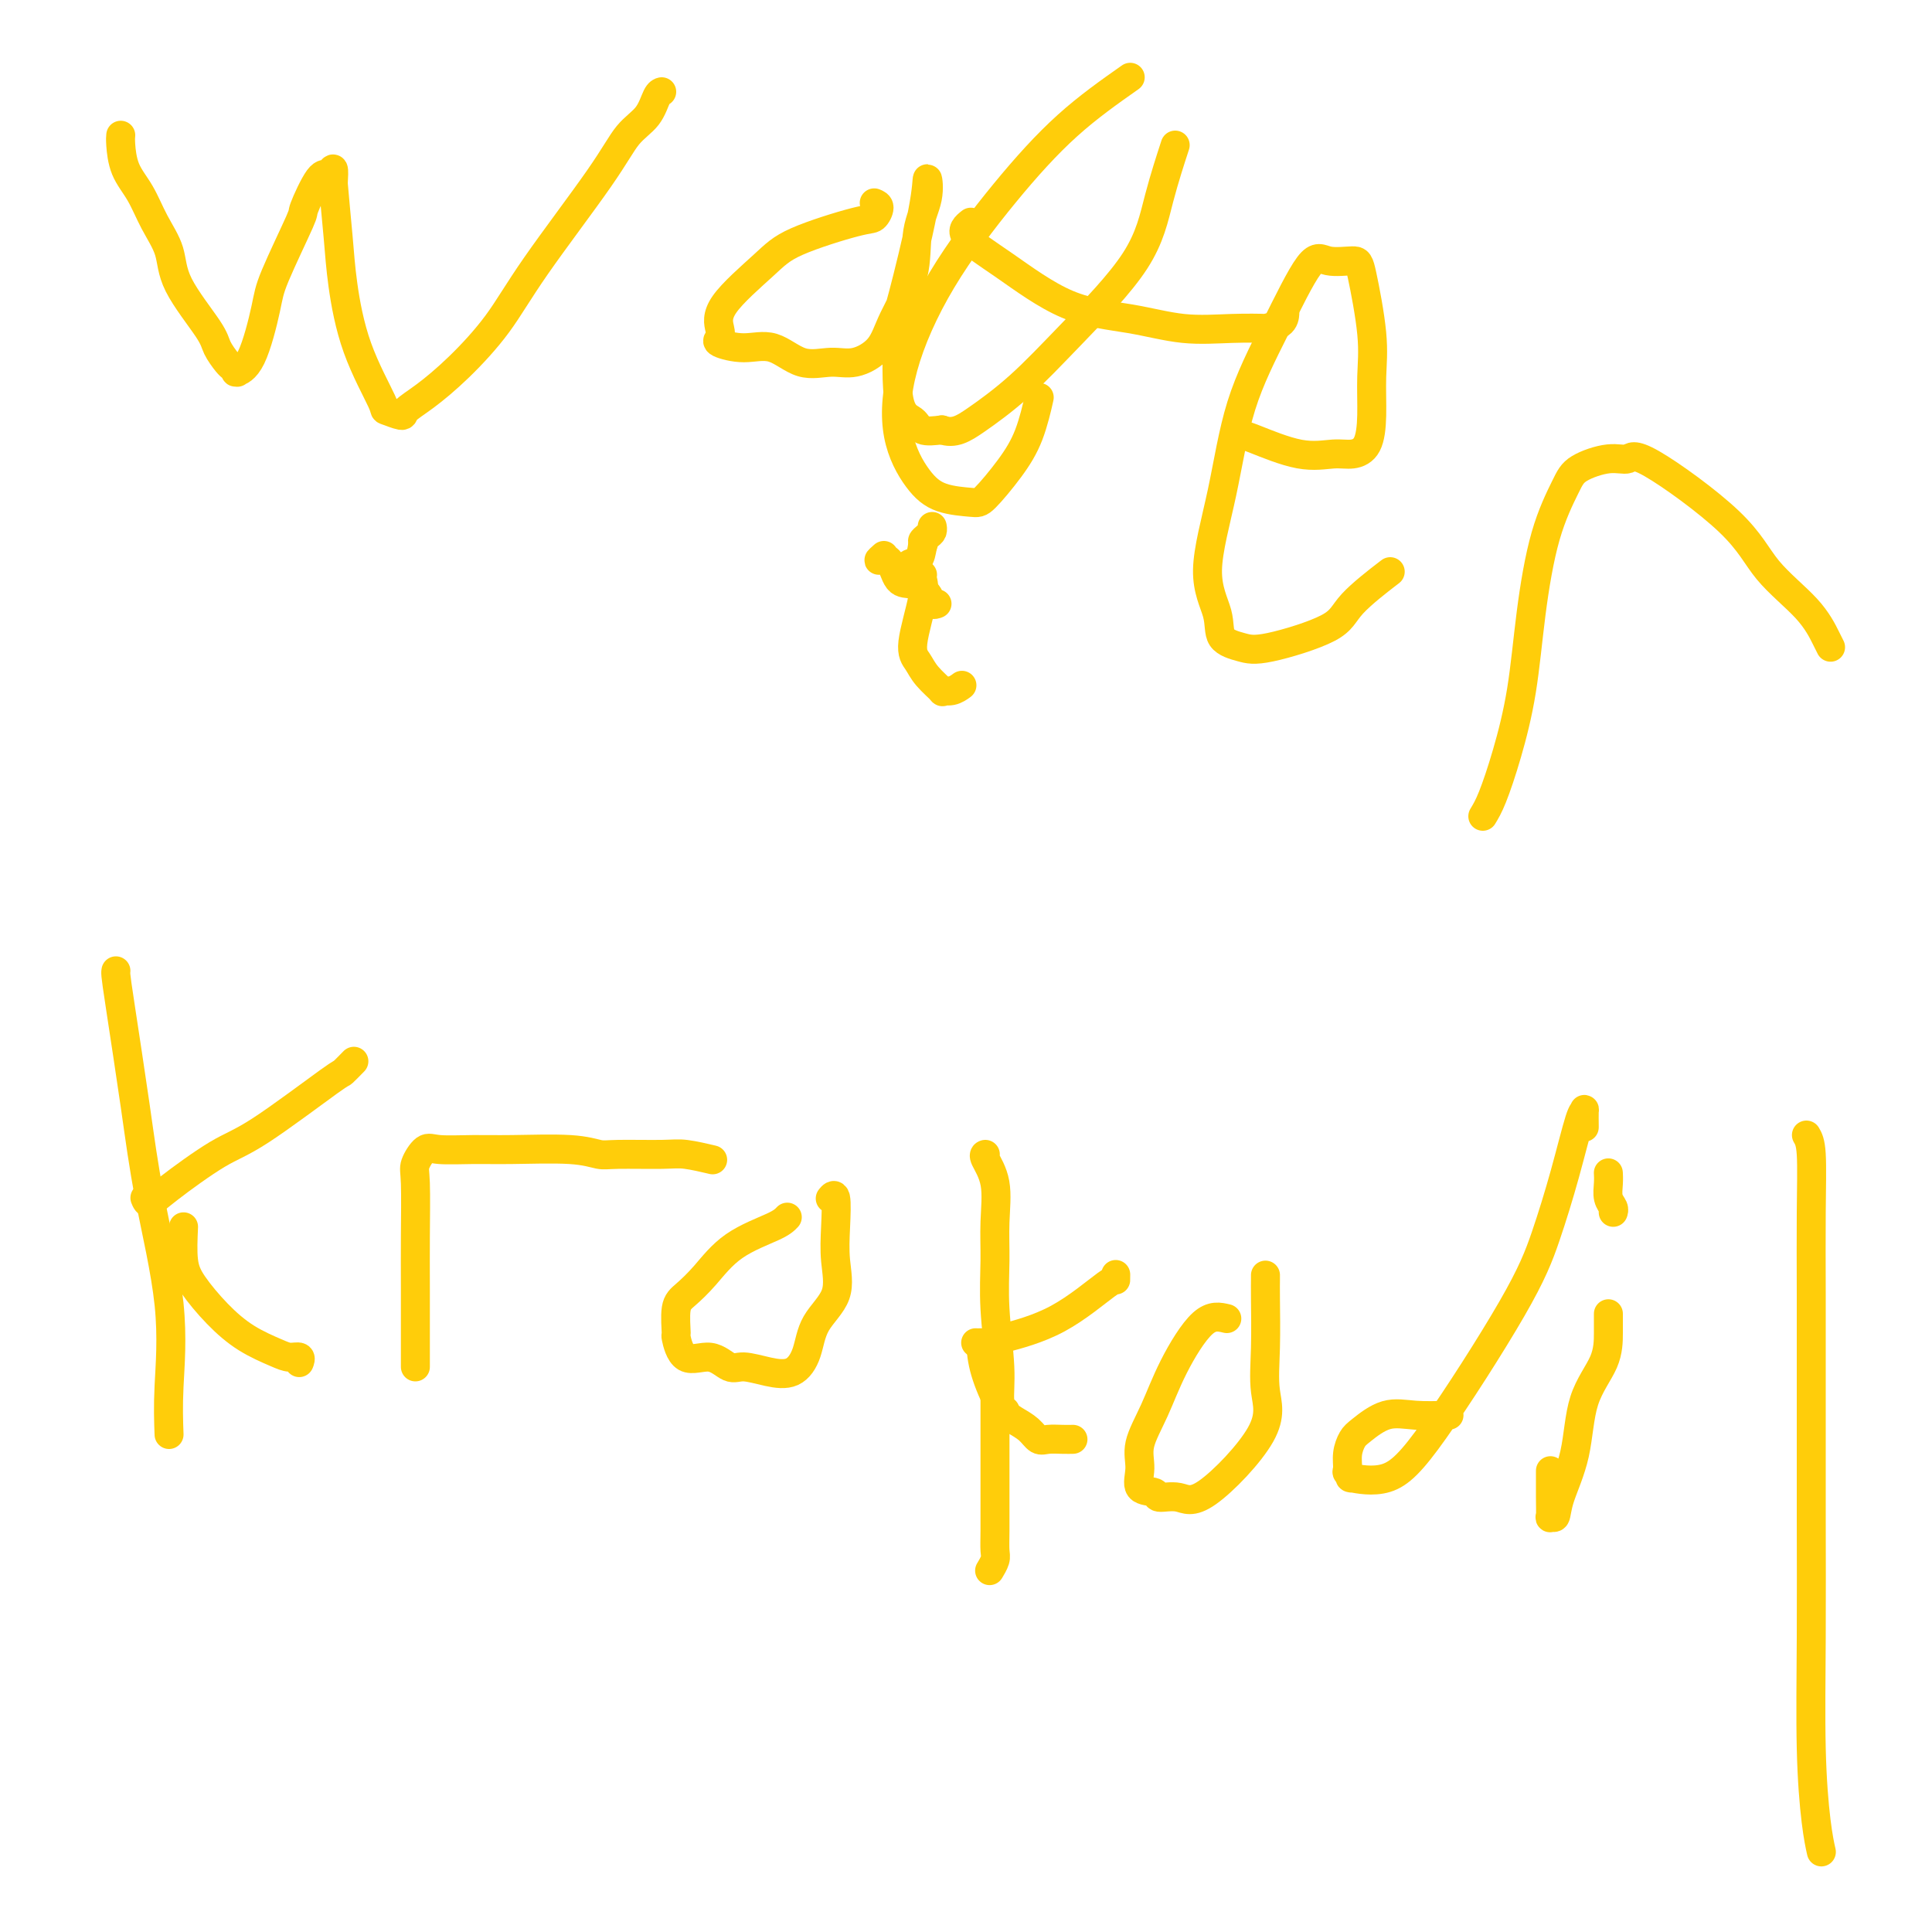 <svg viewBox='0 0 400 400' version='1.1' xmlns='http://www.w3.org/2000/svg' xmlns:xlink='http://www.w3.org/1999/xlink'><g fill='none' stroke='#FFCD0A' stroke-width='6' stroke-linecap='round' stroke-linejoin='round'><path d='M25,28c-0.040,0.392 -0.081,0.785 0,2c0.081,1.215 0.283,3.254 1,5c0.717,1.746 1.951,3.199 3,5c1.049,1.801 1.915,3.952 3,6c1.085,2.048 2.388,3.995 3,6c0.612,2.005 0.531,4.067 2,7c1.469,2.933 4.488,6.737 6,9c1.512,2.263 1.516,2.984 2,4c0.484,1.016 1.448,2.325 2,3c0.552,0.675 0.692,0.714 1,1c0.308,0.286 0.783,0.817 1,1c0.217,0.183 0.176,0.016 0,0c-0.176,-0.016 -0.488,0.117 0,0c0.488,-0.117 1.774,-0.484 3,-3c1.226,-2.516 2.391,-7.179 3,-10c0.609,-2.821 0.663,-3.798 2,-7c1.337,-3.202 3.955,-8.629 5,-11c1.045,-2.371 0.515,-1.685 1,-3c0.485,-1.315 1.986,-4.631 3,-6c1.014,-1.369 1.542,-0.792 2,-1c0.458,-0.208 0.845,-1.202 1,-1c0.155,0.202 0.077,1.601 0,3'/><path d='M69,38c0.193,2.514 0.676,7.299 1,11c0.324,3.701 0.490,6.316 1,10c0.510,3.684 1.363,8.435 3,13c1.637,4.565 4.056,8.943 5,11c0.944,2.057 0.412,1.793 1,2c0.588,0.207 2.294,0.884 3,1c0.706,0.116 0.410,-0.331 1,-1c0.590,-0.669 2.065,-1.562 4,-3c1.935,-1.438 4.330,-3.420 7,-6c2.670,-2.580 5.615,-5.756 8,-9c2.385,-3.244 4.211,-6.554 8,-12c3.789,-5.446 9.541,-13.029 13,-18c3.459,-4.971 4.626,-7.332 6,-9c1.374,-1.668 2.956,-2.643 4,-4c1.044,-1.357 1.550,-3.096 2,-4c0.450,-0.904 0.843,-0.973 1,-1c0.157,-0.027 0.079,-0.014 0,0'/><path d='M181,42c0.501,0.201 1.003,0.402 1,1c-0.003,0.598 -0.509,1.594 -1,2c-0.491,0.406 -0.965,0.223 -4,1c-3.035,0.777 -8.630,2.512 -12,4c-3.370,1.488 -4.514,2.727 -7,5c-2.486,2.273 -6.312,5.580 -8,8c-1.688,2.420 -1.237,3.952 -1,5c0.237,1.048 0.259,1.613 0,2c-0.259,0.387 -0.801,0.597 0,1c0.801,0.403 2.943,1.000 5,1c2.057,0.000 4.028,-0.596 6,0c1.972,0.596 3.943,2.382 6,3c2.057,0.618 4.198,0.066 6,0c1.802,-0.066 3.265,0.354 5,0c1.735,-0.354 3.740,-1.482 5,-3c1.260,-1.518 1.773,-3.426 3,-6c1.227,-2.574 3.166,-5.815 4,-9c0.834,-3.185 0.563,-6.316 1,-9c0.437,-2.684 1.582,-4.922 2,-7c0.418,-2.078 0.109,-3.997 0,-4c-0.109,-0.003 -0.019,1.910 -1,7c-0.981,5.090 -3.033,13.357 -4,17c-0.967,3.643 -0.850,2.661 -1,6c-0.150,3.339 -0.566,10.998 0,15c0.566,4.002 2.114,4.347 3,5c0.886,0.653 1.110,1.615 2,2c0.890,0.385 2.445,0.192 4,0'/><path d='M195,89c2.559,0.929 4.456,-0.248 7,-2c2.544,-1.752 5.737,-4.079 9,-7c3.263,-2.921 6.598,-6.438 11,-11c4.402,-4.563 9.871,-10.171 13,-15c3.129,-4.829 3.919,-8.877 5,-13c1.081,-4.123 2.452,-8.321 3,-10c0.548,-1.679 0.274,-0.840 0,0'/><path d='M234,16c-4.356,3.067 -8.711,6.133 -13,10c-4.289,3.867 -8.511,8.533 -13,14c-4.489,5.467 -9.246,11.734 -13,18c-3.754,6.266 -6.506,12.530 -8,18c-1.494,5.470 -1.732,10.146 -1,14c0.732,3.854 2.432,6.886 4,9c1.568,2.114 3.004,3.311 5,4c1.996,0.689 4.553,0.870 6,1c1.447,0.130 1.786,0.209 3,-1c1.214,-1.209 3.305,-3.705 5,-6c1.695,-2.295 2.995,-4.387 4,-7c1.005,-2.613 1.716,-5.747 2,-7c0.284,-1.253 0.142,-0.627 0,0'/><path d='M201,46c-1.021,0.811 -2.041,1.622 -1,3c1.041,1.378 4.144,3.322 8,6c3.856,2.678 8.464,6.091 13,8c4.536,1.909 8.999,2.316 13,3c4.001,0.684 7.541,1.646 11,2c3.459,0.354 6.836,0.102 10,0c3.164,-0.102 6.116,-0.052 7,0c0.884,0.052 -0.299,0.107 0,0c0.299,-0.107 2.081,-0.375 3,-1c0.919,-0.625 0.977,-1.607 1,-2c0.023,-0.393 0.012,-0.196 0,0'/><path d='M257,90c0.435,0.081 0.869,0.162 3,1c2.131,0.838 5.958,2.433 9,3c3.042,0.567 5.298,0.107 7,0c1.702,-0.107 2.850,0.138 4,0c1.150,-0.138 2.301,-0.660 3,-2c0.699,-1.340 0.944,-3.498 1,-6c0.056,-2.502 -0.078,-5.348 0,-8c0.078,-2.652 0.369,-5.109 0,-9c-0.369,-3.891 -1.397,-9.216 -2,-12c-0.603,-2.784 -0.780,-3.027 -2,-3c-1.220,0.027 -3.483,0.323 -5,0c-1.517,-0.323 -2.286,-1.264 -4,1c-1.714,2.264 -4.371,7.735 -7,13c-2.629,5.265 -5.229,10.324 -7,16c-1.771,5.676 -2.711,11.969 -4,18c-1.289,6.031 -2.926,11.801 -3,16c-0.074,4.199 1.416,6.826 2,9c0.584,2.174 0.262,3.894 1,5c0.738,1.106 2.535,1.598 4,2c1.465,0.402 2.597,0.713 6,0c3.403,-0.713 9.077,-2.449 12,-4c2.923,-1.551 3.095,-2.918 5,-5c1.905,-2.082 5.544,-4.881 7,-6c1.456,-1.119 0.728,-0.560 0,0'/><path d='M307,169c0.585,-0.965 1.170,-1.931 2,-4c0.830,-2.069 1.906,-5.243 3,-9c1.094,-3.757 2.204,-8.098 3,-13c0.796,-4.902 1.276,-10.365 2,-16c0.724,-5.635 1.693,-11.442 3,-16c1.307,-4.558 2.953,-7.869 4,-10c1.047,-2.131 1.494,-3.084 3,-4c1.506,-0.916 4.072,-1.795 6,-2c1.928,-0.205 3.219,0.263 4,0c0.781,-0.263 1.053,-1.259 5,1c3.947,2.259 11.569,7.772 16,12c4.431,4.228 5.671,7.172 8,10c2.329,2.828 5.748,5.542 8,8c2.252,2.458 3.337,4.662 4,6c0.663,1.338 0.904,1.811 1,2c0.096,0.189 0.048,0.095 0,0'/><path d='M191,119c-0.066,0.215 -0.133,0.430 0,1c0.133,0.570 0.464,1.495 0,4c-0.464,2.505 -1.723,6.590 -2,9c-0.277,2.410 0.429,3.144 1,4c0.571,0.856 1.008,1.833 2,3c0.992,1.167 2.539,2.523 3,3c0.461,0.477 -0.165,0.076 0,0c0.165,-0.076 1.121,0.172 2,0c0.879,-0.172 1.680,-0.763 2,-1c0.320,-0.237 0.160,-0.118 0,0'/><path d='M183,115c-0.607,0.539 -1.213,1.078 -1,1c0.213,-0.078 1.247,-0.774 2,0c0.753,0.774 1.225,3.016 2,4c0.775,0.984 1.854,0.708 3,1c1.146,0.292 2.359,1.150 3,2c0.641,0.850 0.711,1.690 1,2c0.289,0.310 0.797,0.088 1,0c0.203,-0.088 0.102,-0.044 0,0'/><path d='M187,119c0.426,0.551 0.853,1.103 1,1c0.147,-0.103 0.015,-0.859 0,-1c-0.015,-0.141 0.089,0.333 0,0c-0.089,-0.333 -0.370,-1.474 0,-2c0.370,-0.526 1.391,-0.436 2,-1c0.609,-0.564 0.804,-1.782 1,-3'/><path d='M191,113c0.574,-1.106 0.010,-0.871 0,-1c-0.010,-0.129 0.533,-0.622 1,-1c0.467,-0.378 0.856,-0.640 1,-1c0.144,-0.360 0.041,-0.817 0,-1c-0.041,-0.183 -0.021,-0.091 0,0'/><path d='M35,297c-0.103,-2.854 -0.206,-5.708 0,-10c0.206,-4.292 0.721,-10.022 0,-17c-0.721,-6.978 -2.676,-15.204 -4,-22c-1.324,-6.796 -2.015,-12.161 -3,-19c-0.985,-6.839 -2.264,-15.153 -3,-20c-0.736,-4.847 -0.929,-6.228 -1,-7c-0.071,-0.772 -0.020,-0.935 0,-1c0.020,-0.065 0.010,-0.033 0,0'/><path d='M30,248c0.229,0.570 0.458,1.139 1,1c0.542,-0.139 1.397,-0.988 4,-3c2.603,-2.012 6.954,-5.188 10,-7c3.046,-1.812 4.789,-2.262 9,-5c4.211,-2.738 10.892,-7.765 14,-10c3.108,-2.235 2.645,-1.679 3,-2c0.355,-0.321 1.530,-1.520 2,-2c0.470,-0.480 0.235,-0.240 0,0'/><path d='M38,254c-0.112,2.540 -0.224,5.079 0,7c0.224,1.921 0.783,3.223 2,5c1.217,1.777 3.090,4.030 5,6c1.910,1.970 3.857,3.656 6,5c2.143,1.344 4.483,2.346 6,3c1.517,0.654 2.211,0.959 3,1c0.789,0.041 1.674,-0.181 2,0c0.326,0.181 0.093,0.766 0,1c-0.093,0.234 -0.047,0.117 0,0'/><path d='M86,283c0.003,-5.824 0.007,-11.649 0,-16c-0.007,-4.351 -0.024,-7.229 0,-11c0.024,-3.771 0.091,-8.436 0,-11c-0.091,-2.564 -0.338,-3.026 0,-4c0.338,-0.974 1.261,-2.458 2,-3c0.739,-0.542 1.293,-0.141 3,0c1.707,0.141 4.566,0.024 7,0c2.434,-0.024 4.444,0.046 8,0c3.556,-0.046 8.658,-0.210 12,0c3.342,0.210 4.924,0.792 6,1c1.076,0.208 1.645,0.042 4,0c2.355,-0.042 6.497,0.040 9,0c2.503,-0.040 3.366,-0.203 5,0c1.634,0.203 4.038,0.772 5,1c0.962,0.228 0.481,0.114 0,0'/><path d='M163,252c-0.516,0.545 -1.032,1.091 -3,2c-1.968,0.909 -5.389,2.182 -8,4c-2.611,1.818 -4.413,4.182 -6,6c-1.587,1.818 -2.958,3.091 -4,4c-1.042,0.909 -1.756,1.453 -2,3c-0.244,1.547 -0.018,4.097 0,5c0.018,0.903 -0.174,0.161 0,1c0.174,0.839 0.712,3.261 2,4c1.288,0.739 3.324,-0.206 5,0c1.676,0.206 2.992,1.562 4,2c1.008,0.438 1.710,-0.040 3,0c1.290,0.040 3.170,0.600 5,1c1.830,0.400 3.611,0.640 5,0c1.389,-0.640 2.386,-2.160 3,-4c0.614,-1.840 0.845,-4.000 2,-6c1.155,-2.000 3.234,-3.839 4,-6c0.766,-2.161 0.219,-4.645 0,-7c-0.219,-2.355 -0.110,-4.580 0,-7c0.110,-2.420 0.222,-5.036 0,-6c-0.222,-0.964 -0.778,-0.275 -1,0c-0.222,0.275 -0.111,0.138 0,0'/><path d='M208,292c0.121,0.093 0.243,0.187 0,0c-0.243,-0.187 -0.850,-0.654 -1,-2c-0.150,-1.346 0.158,-3.569 0,-7c-0.158,-3.431 -0.782,-8.068 -1,-12c-0.218,-3.932 -0.030,-7.159 0,-10c0.030,-2.841 -0.097,-5.297 0,-8c0.097,-2.703 0.418,-5.652 0,-8c-0.418,-2.348 -1.574,-4.094 -2,-5c-0.426,-0.906 -0.122,-0.973 0,-1c0.122,-0.027 0.061,-0.013 0,0'/><path d='M202,278c0.649,0.047 1.298,0.094 2,0c0.702,-0.094 1.456,-0.330 4,-1c2.544,-0.670 6.878,-1.773 11,-4c4.122,-2.227 8.033,-5.576 10,-7c1.967,-1.424 1.991,-0.922 2,-1c0.009,-0.078 0.003,-0.737 0,-1c-0.003,-0.263 -0.001,-0.132 0,0'/><path d='M203,278c0.153,1.822 0.306,3.645 1,6c0.694,2.355 1.928,5.244 3,7c1.072,1.756 1.981,2.379 3,3c1.019,0.621 2.147,1.238 3,2c0.853,0.762 1.430,1.668 2,2c0.570,0.332 1.132,0.089 2,0c0.868,-0.089 2.041,-0.024 3,0c0.959,0.024 1.702,0.007 2,0c0.298,-0.007 0.149,-0.003 0,0'/><path d='M254,273c-1.530,-0.372 -3.061,-0.743 -5,1c-1.939,1.743 -4.288,5.602 -6,9c-1.712,3.398 -2.787,6.335 -4,9c-1.213,2.665 -2.563,5.058 -3,7c-0.437,1.942 0.038,3.433 0,5c-0.038,1.567 -0.591,3.211 0,4c0.591,0.789 2.325,0.723 3,1c0.675,0.277 0.293,0.895 1,1c0.707,0.105 2.505,-0.305 4,0c1.495,0.305 2.688,1.323 6,-1c3.312,-2.323 8.744,-7.988 11,-12c2.256,-4.012 1.337,-6.371 1,-9c-0.337,-2.629 -0.090,-5.528 0,-9c0.090,-3.472 0.024,-7.519 0,-10c-0.024,-2.481 -0.006,-3.397 0,-4c0.006,-0.603 0.002,-0.893 0,-1c-0.002,-0.107 -0.000,-0.031 0,0c0.000,0.031 0.000,0.015 0,0'/><path d='M300,293c-2.417,0.080 -4.834,0.159 -7,0c-2.166,-0.159 -4.083,-0.558 -6,0c-1.917,0.558 -3.836,2.071 -5,3c-1.164,0.929 -1.575,1.272 -2,2c-0.425,0.728 -0.865,1.840 -1,3c-0.135,1.160 0.037,2.368 0,3c-0.037,0.632 -0.281,0.690 0,1c0.281,0.310 1.089,0.874 1,1c-0.089,0.126 -1.073,-0.186 0,0c1.073,0.186 4.205,0.870 7,0c2.795,-0.870 5.253,-3.295 10,-10c4.747,-6.705 11.784,-17.691 16,-25c4.216,-7.309 5.613,-10.942 7,-15c1.387,-4.058 2.764,-8.540 4,-13c1.236,-4.460 2.331,-8.897 3,-11c0.669,-2.103 0.911,-1.873 1,-2c0.089,-0.127 0.024,-0.611 0,0c-0.024,0.611 -0.007,2.317 0,3c0.007,0.683 0.003,0.341 0,0'/><path d='M333,272c0.002,1.182 0.004,2.363 0,4c-0.004,1.637 -0.014,3.728 -1,6c-0.986,2.272 -2.947,4.723 -4,8c-1.053,3.277 -1.196,7.378 -2,11c-0.804,3.622 -2.268,6.764 -3,9c-0.732,2.236 -0.732,3.565 -1,4c-0.268,0.435 -0.804,-0.024 -1,0c-0.196,0.024 -0.053,0.532 0,0c0.053,-0.532 0.014,-2.105 0,-4c-0.014,-1.895 -0.004,-4.113 0,-5c0.004,-0.887 0.002,-0.444 0,0'/><path d='M333,243c-0.008,-0.150 -0.016,-0.299 0,0c0.016,0.299 0.057,1.047 0,2c-0.057,0.953 -0.211,2.111 0,3c0.211,0.889 0.788,1.509 1,2c0.212,0.491 0.061,0.855 0,1c-0.061,0.145 -0.030,0.073 0,0'/><path d='M374,235c0.423,0.720 0.845,1.439 1,4c0.155,2.561 0.042,6.963 0,12c-0.042,5.037 -0.012,10.711 0,17c0.012,6.289 0.006,13.195 0,21c-0.006,7.805 -0.012,16.509 0,25c0.012,8.491 0.042,16.770 0,25c-0.042,8.230 -0.156,16.412 0,23c0.156,6.588 0.580,11.581 1,15c0.420,3.419 0.834,5.262 1,6c0.166,0.738 0.083,0.369 0,0'/><path d='M206,289c-0.000,-0.148 -0.000,-0.296 0,1c0.000,1.296 0.000,4.037 0,6c-0.000,1.963 -0.000,3.149 0,5c0.000,1.851 0.001,4.368 0,6c-0.001,1.632 -0.004,2.378 0,4c0.004,1.622 0.015,4.120 0,6c-0.015,1.880 -0.056,3.143 0,4c0.056,0.857 0.207,1.308 0,2c-0.207,0.692 -0.774,1.626 -1,2c-0.226,0.374 -0.113,0.187 0,0'/></g>
</svg>